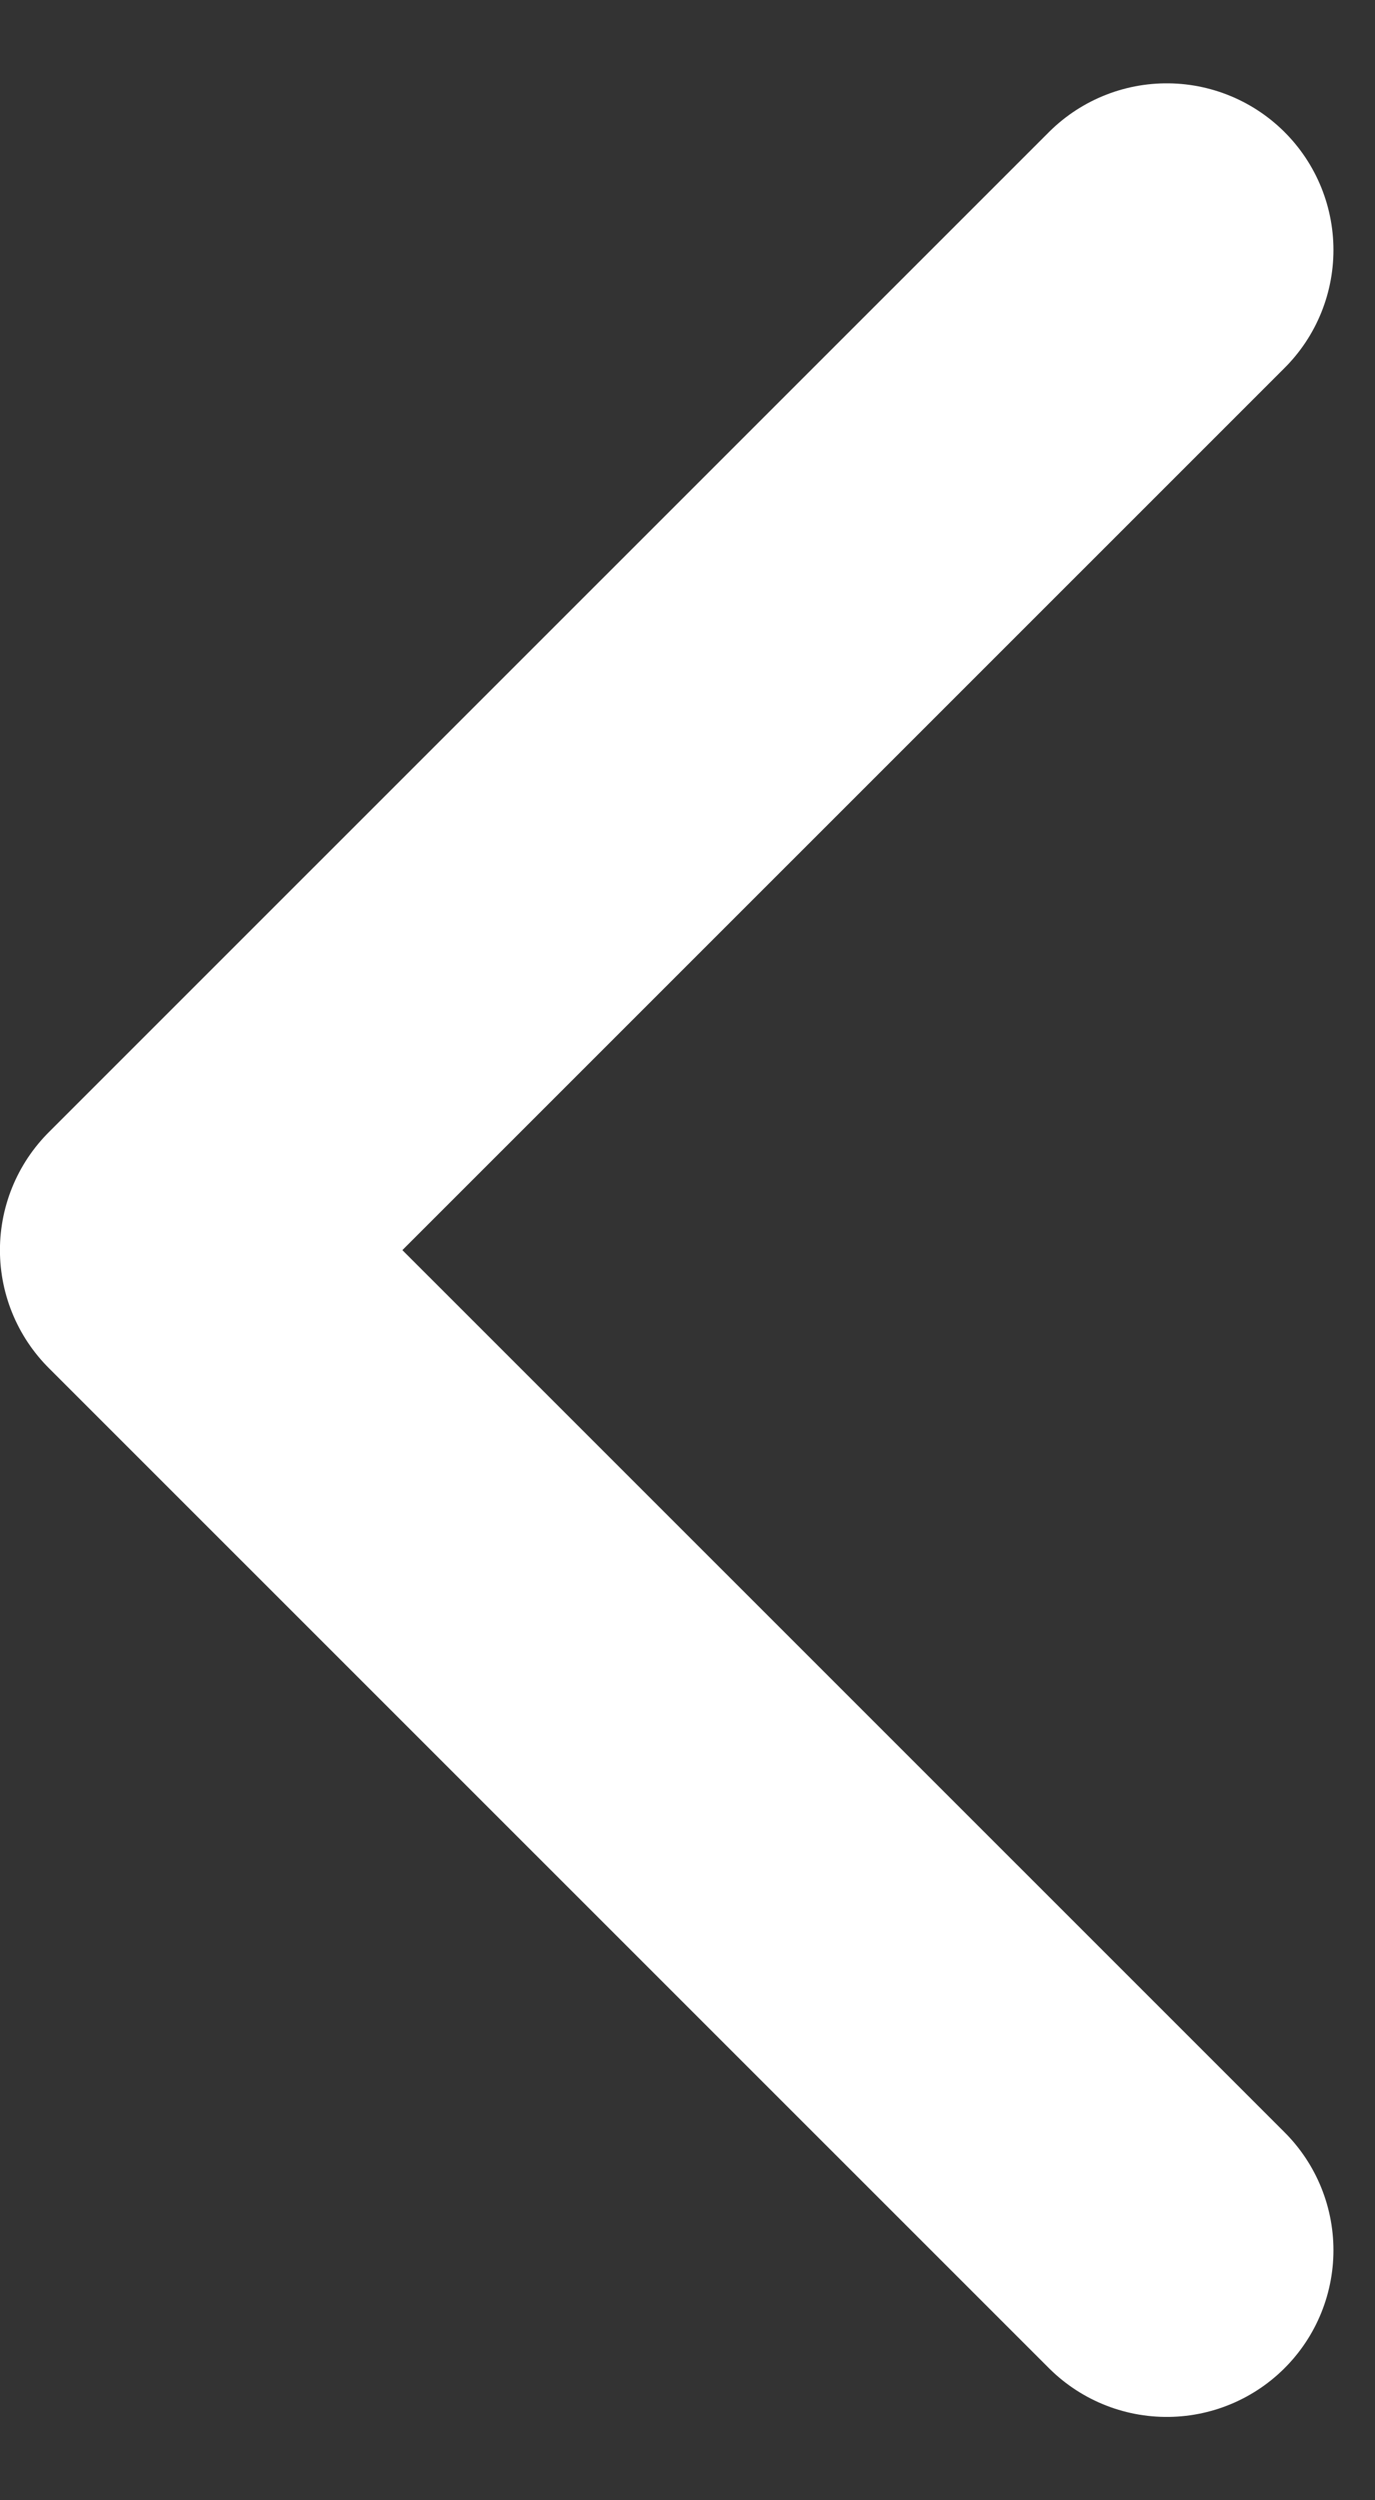 <svg width="11" height="20" viewBox="0 0 11 20" fill="none" xmlns="http://www.w3.org/2000/svg">
<rect x="0" y="0" width="11" height="20" fill="#333333" stroke="none"/>
<path d="M9.334 18L1.333 10L9.334 2" stroke="white" stroke-width="2.667" stroke-linecap="round" stroke-linejoin="round"/>
</svg>
